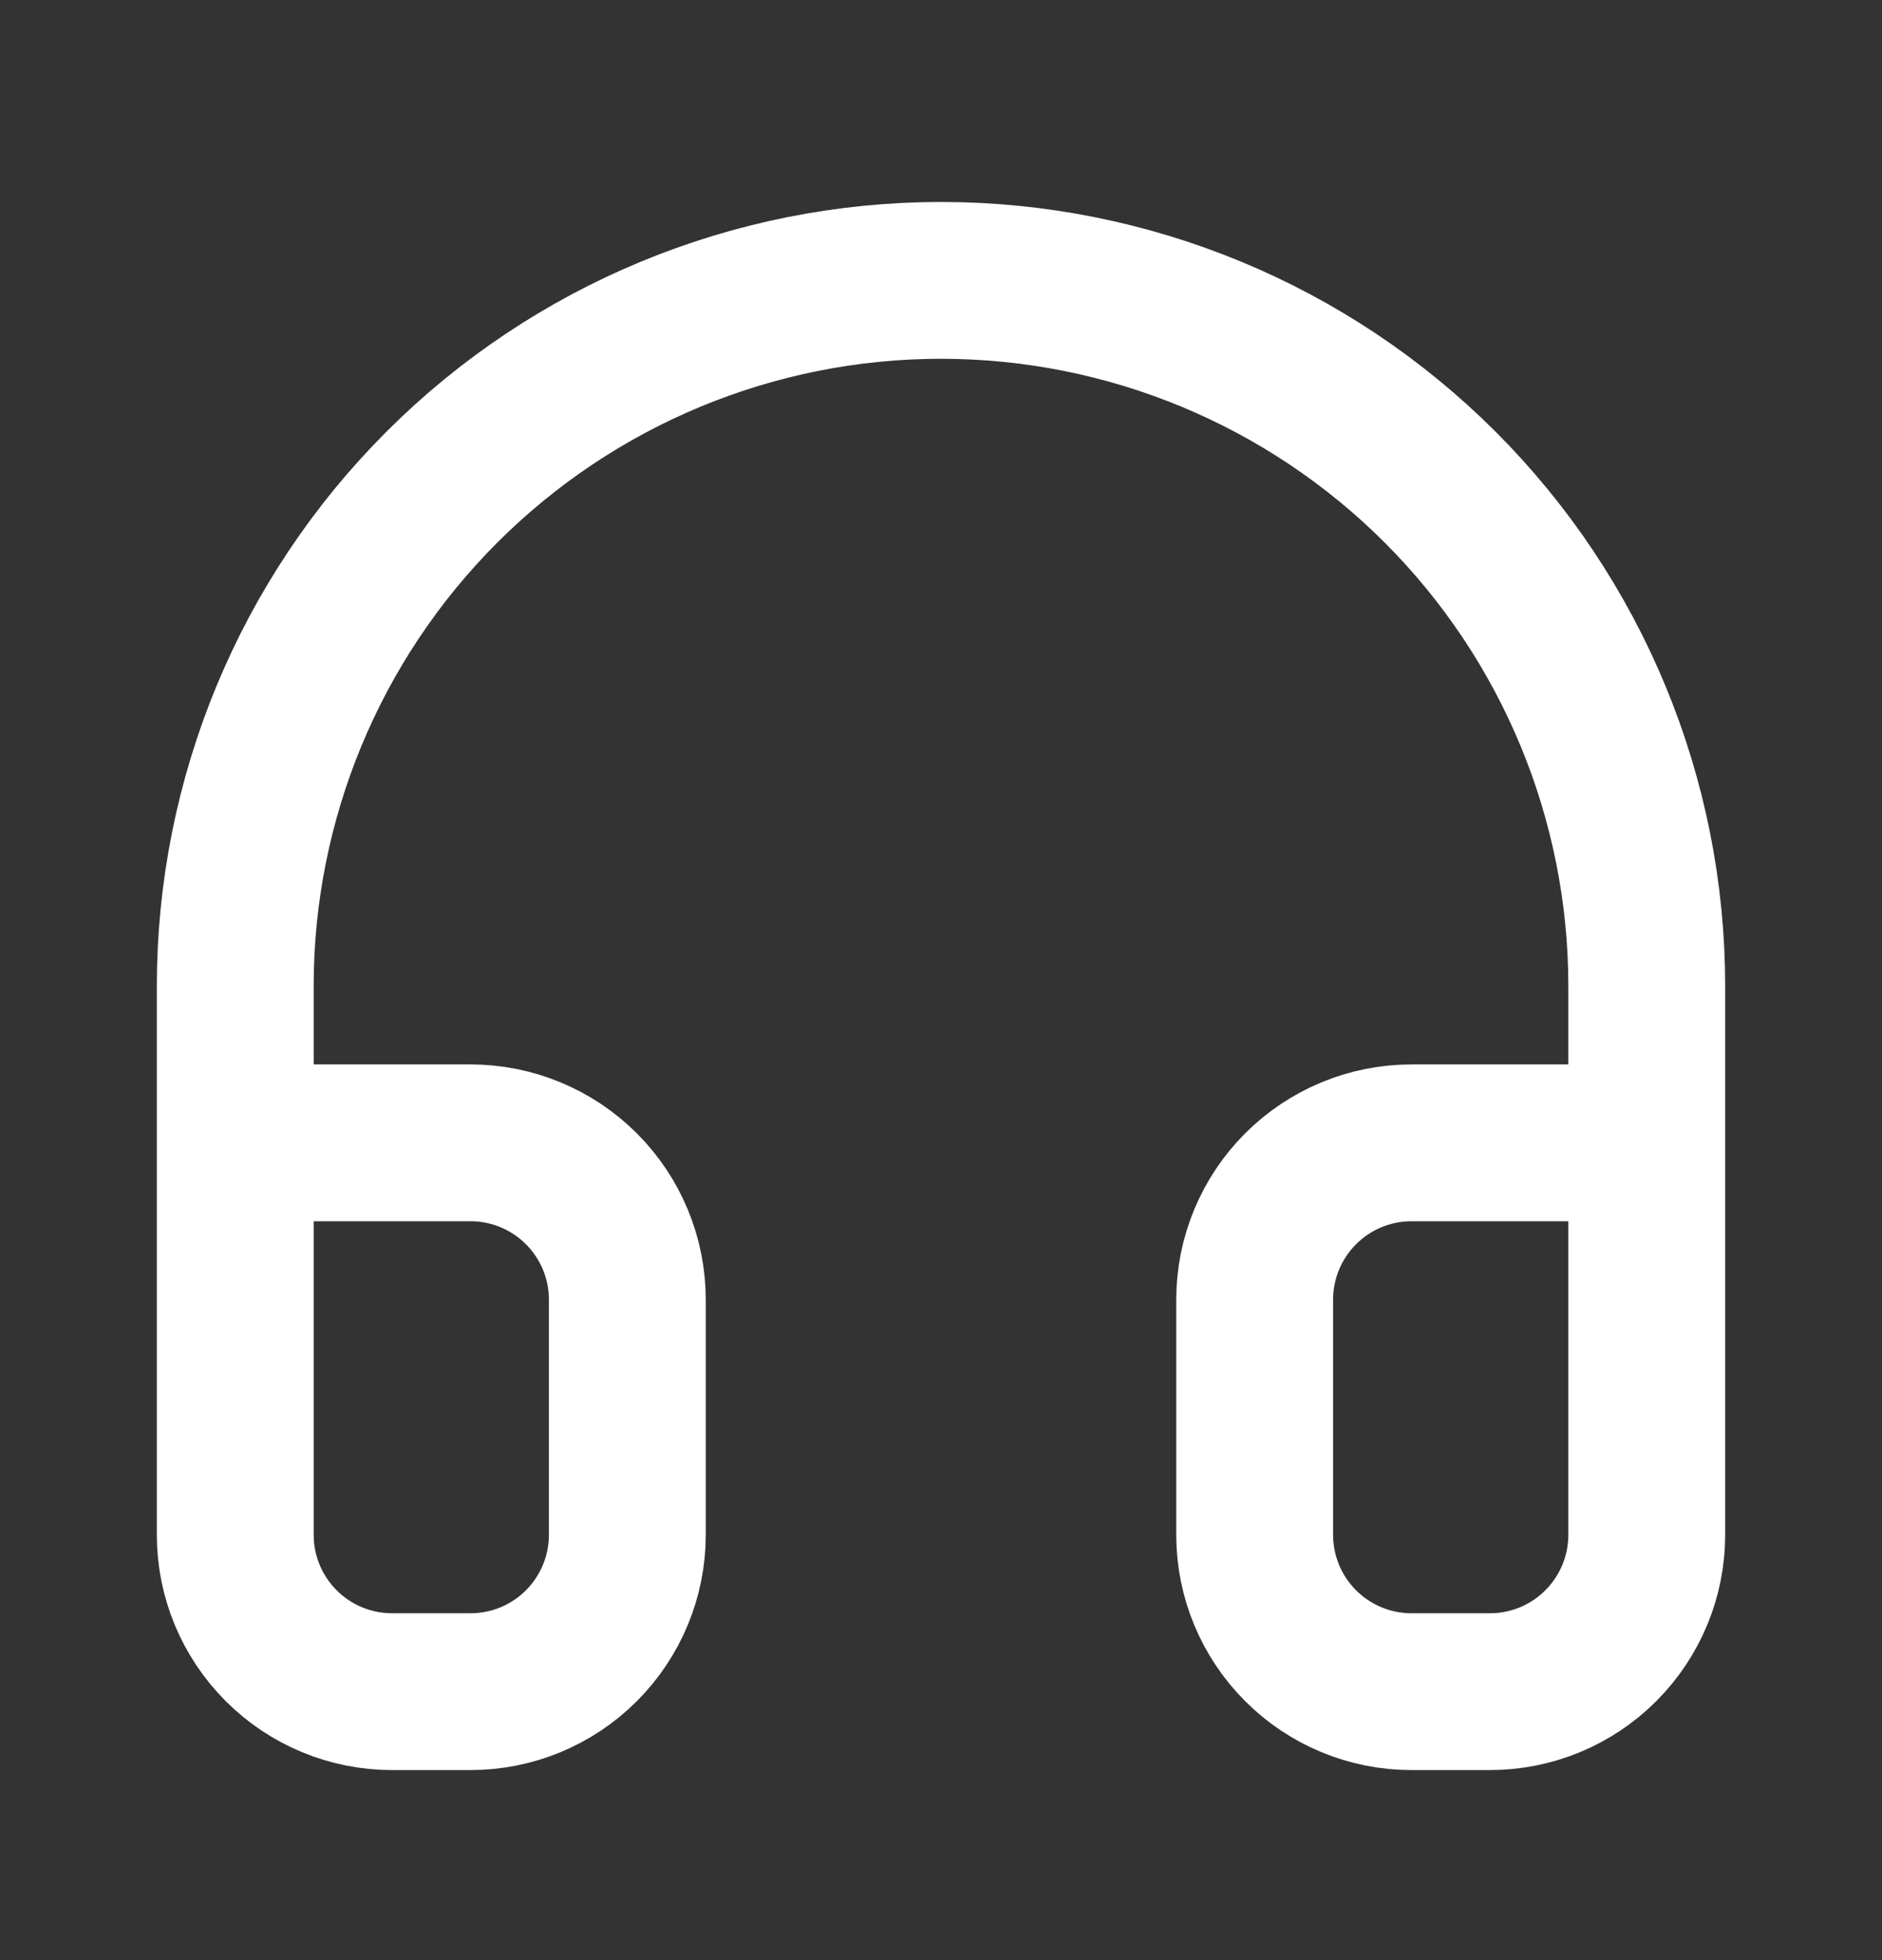 <?xml version="1.0" encoding="UTF-8"?> <svg xmlns="http://www.w3.org/2000/svg" width="24" height="25" viewBox="0 0 24 25" fill="none"><rect x="0" y="0" width="24" height="25" fill="#333333" stroke="none"/><path d="M3 14.576H6C6.53 14.576 7.039 14.787 7.414 15.162C7.789 15.537 8 16.046 8 16.576V19.576C8 20.107 7.789 20.615 7.414 20.99C7.039 21.366 6.53 21.576 6 21.576H5C4.47 21.576 3.961 21.366 3.586 20.99C3.211 20.615 3 20.107 3 19.576V12.576C3 10.189 3.948 7.9 5.636 6.212C7.324 4.524 9.613 3.576 12 3.576C14.387 3.576 16.676 4.524 18.364 6.212C20.052 7.9 21 10.189 21 12.576V19.576C21 20.107 20.789 20.615 20.414 20.99C20.039 21.366 19.53 21.576 19 21.576H18C17.47 21.576 16.961 21.366 16.586 20.99C16.211 20.615 16 20.107 16 19.576V16.576C16 16.046 16.211 15.537 16.586 15.162C16.961 14.787 17.47 14.576 18 14.576H21" stroke="white" stroke-width="2" stroke-linecap="round" stroke-linejoin="round"></path></svg> 